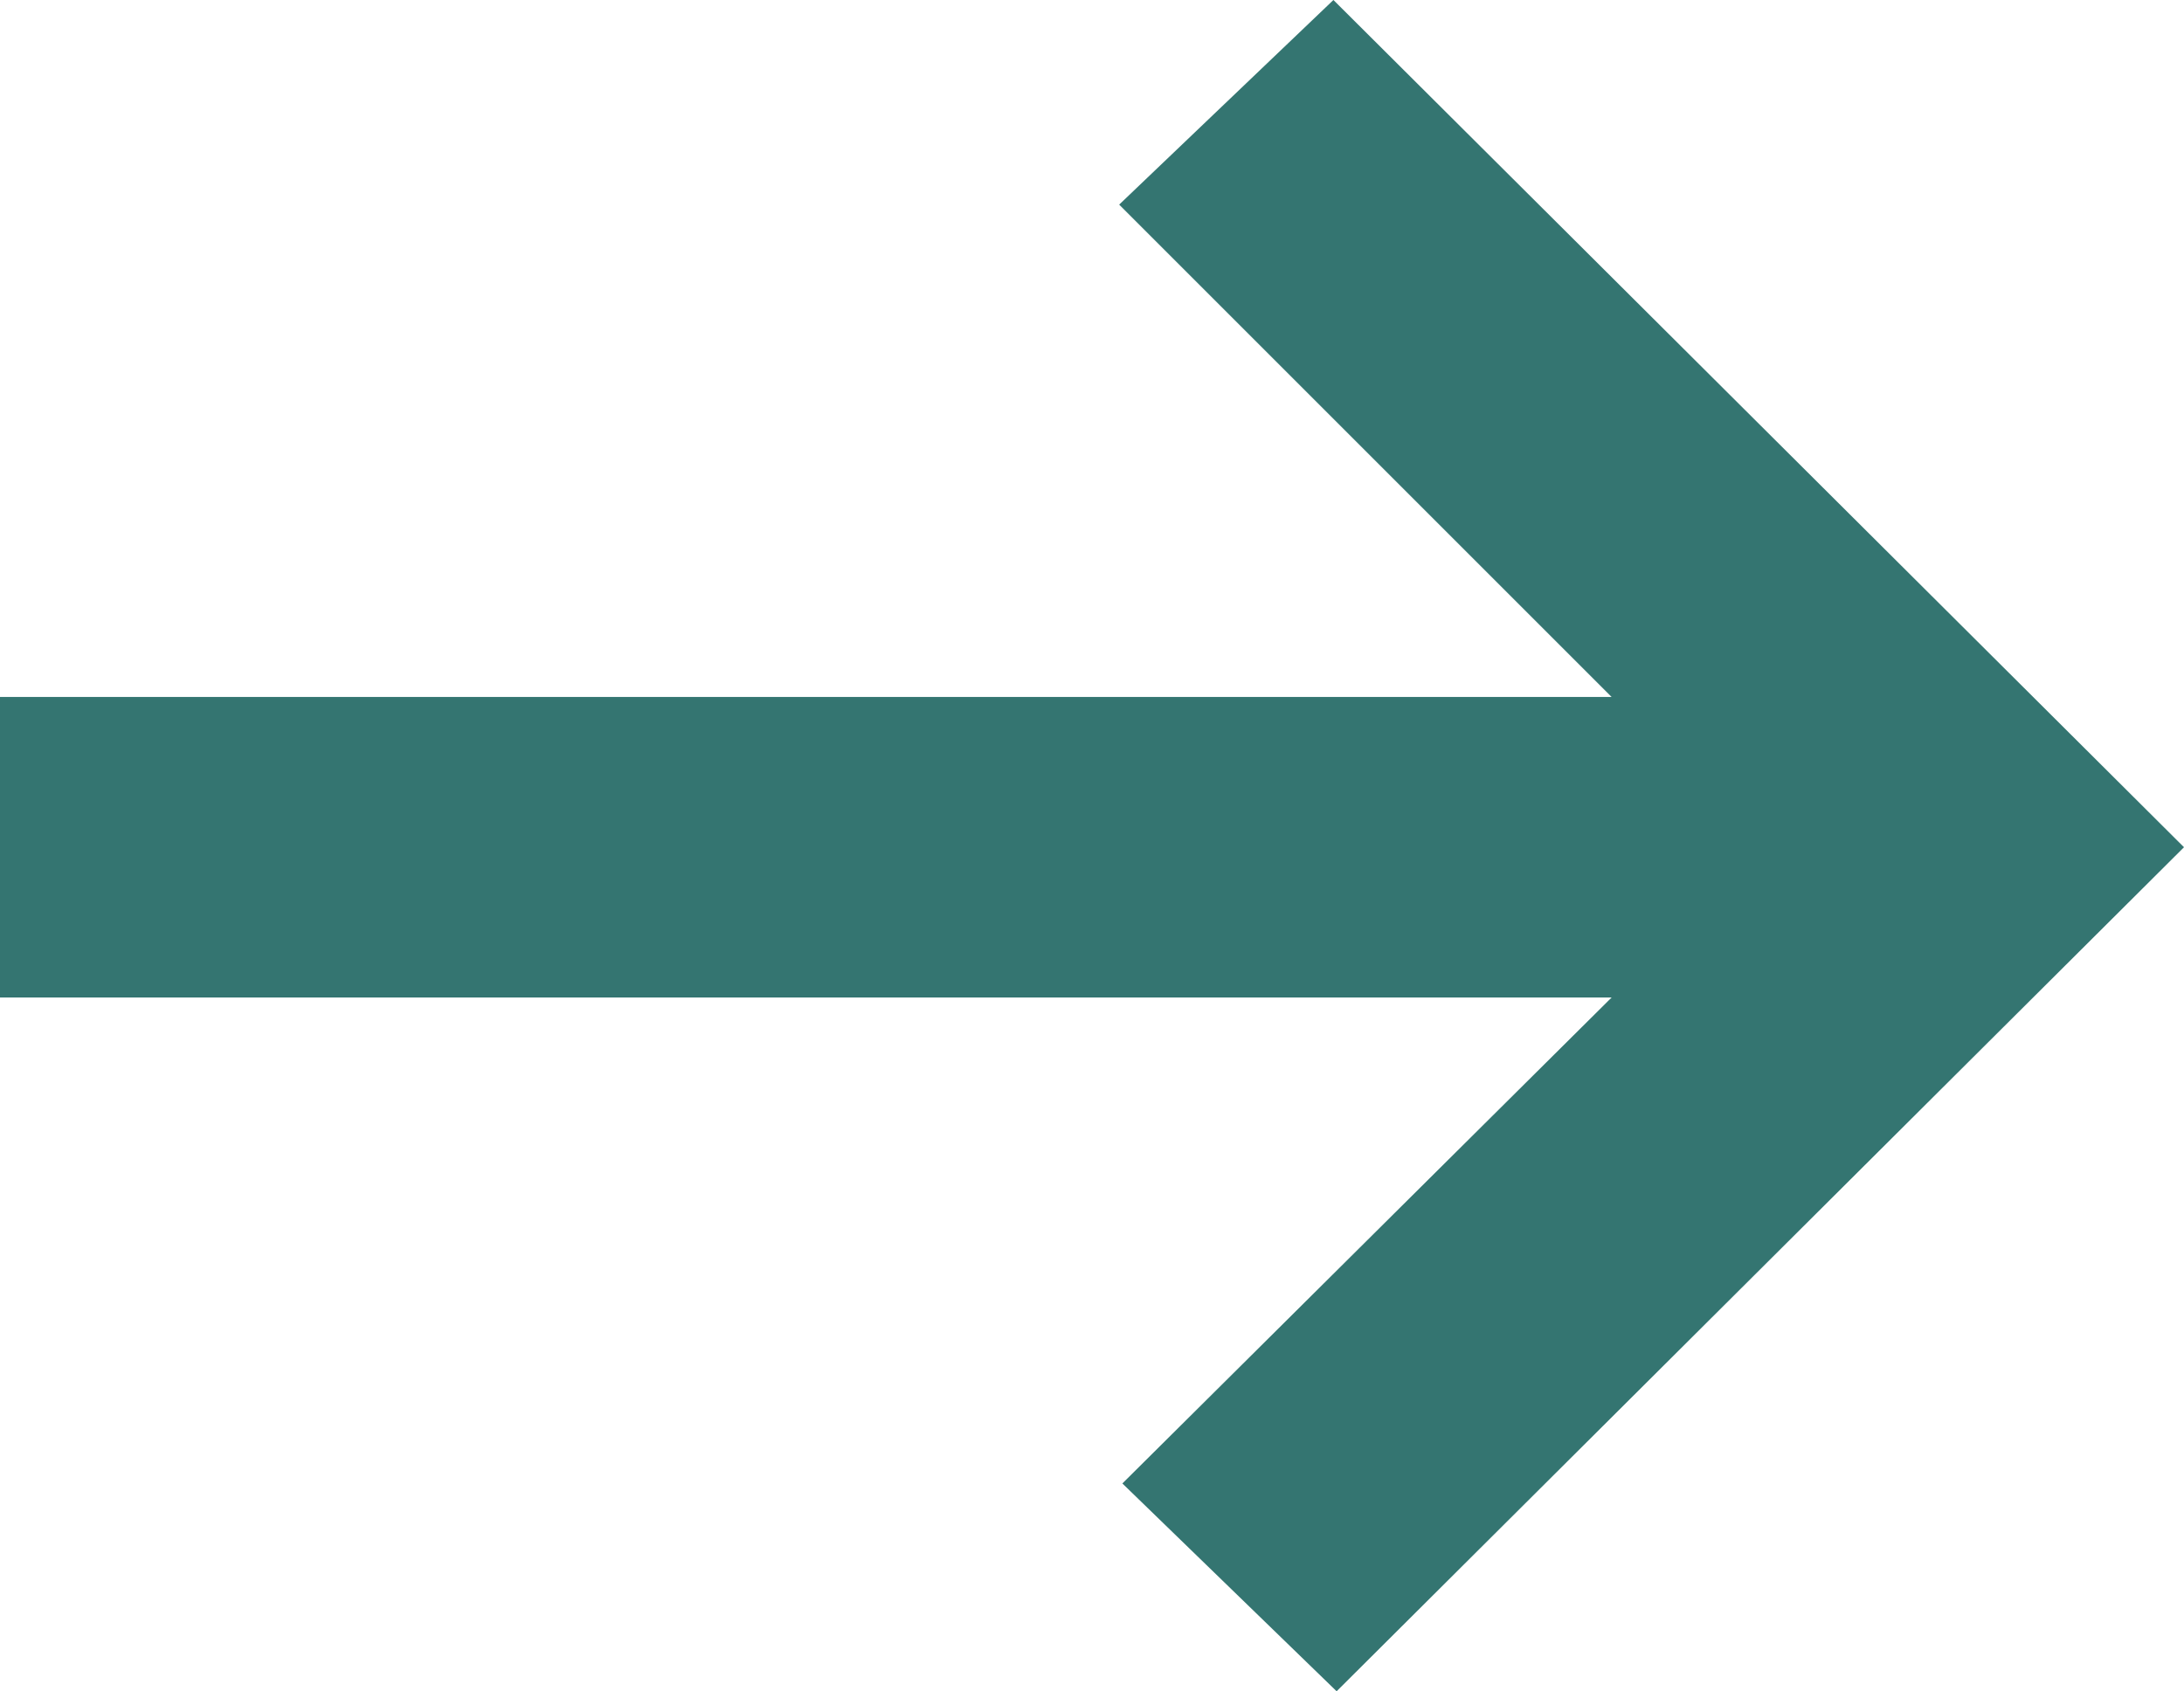 <?xml version="1.0" encoding="UTF-8"?>
<svg id="Layer_2" data-name="Layer 2" xmlns="http://www.w3.org/2000/svg" viewBox="0 0 34.15 26.45">
  <defs>
    <style>
      .cls-1 {
        fill: #347571;
      }
    </style>
  </defs>
  <g id="Layer_1-2" data-name="Layer 1">
    <path id="svg_1" data-name="svg 1" class="cls-1" d="M20.9,26.45l-3.35-3.25,7.65-7.6H0v-4.7h25.2l-7.7-7.7,3.35-3.2,13.3,13.25s-13.25,13.2-13.25,13.2Z"/>
  </g>
</svg>